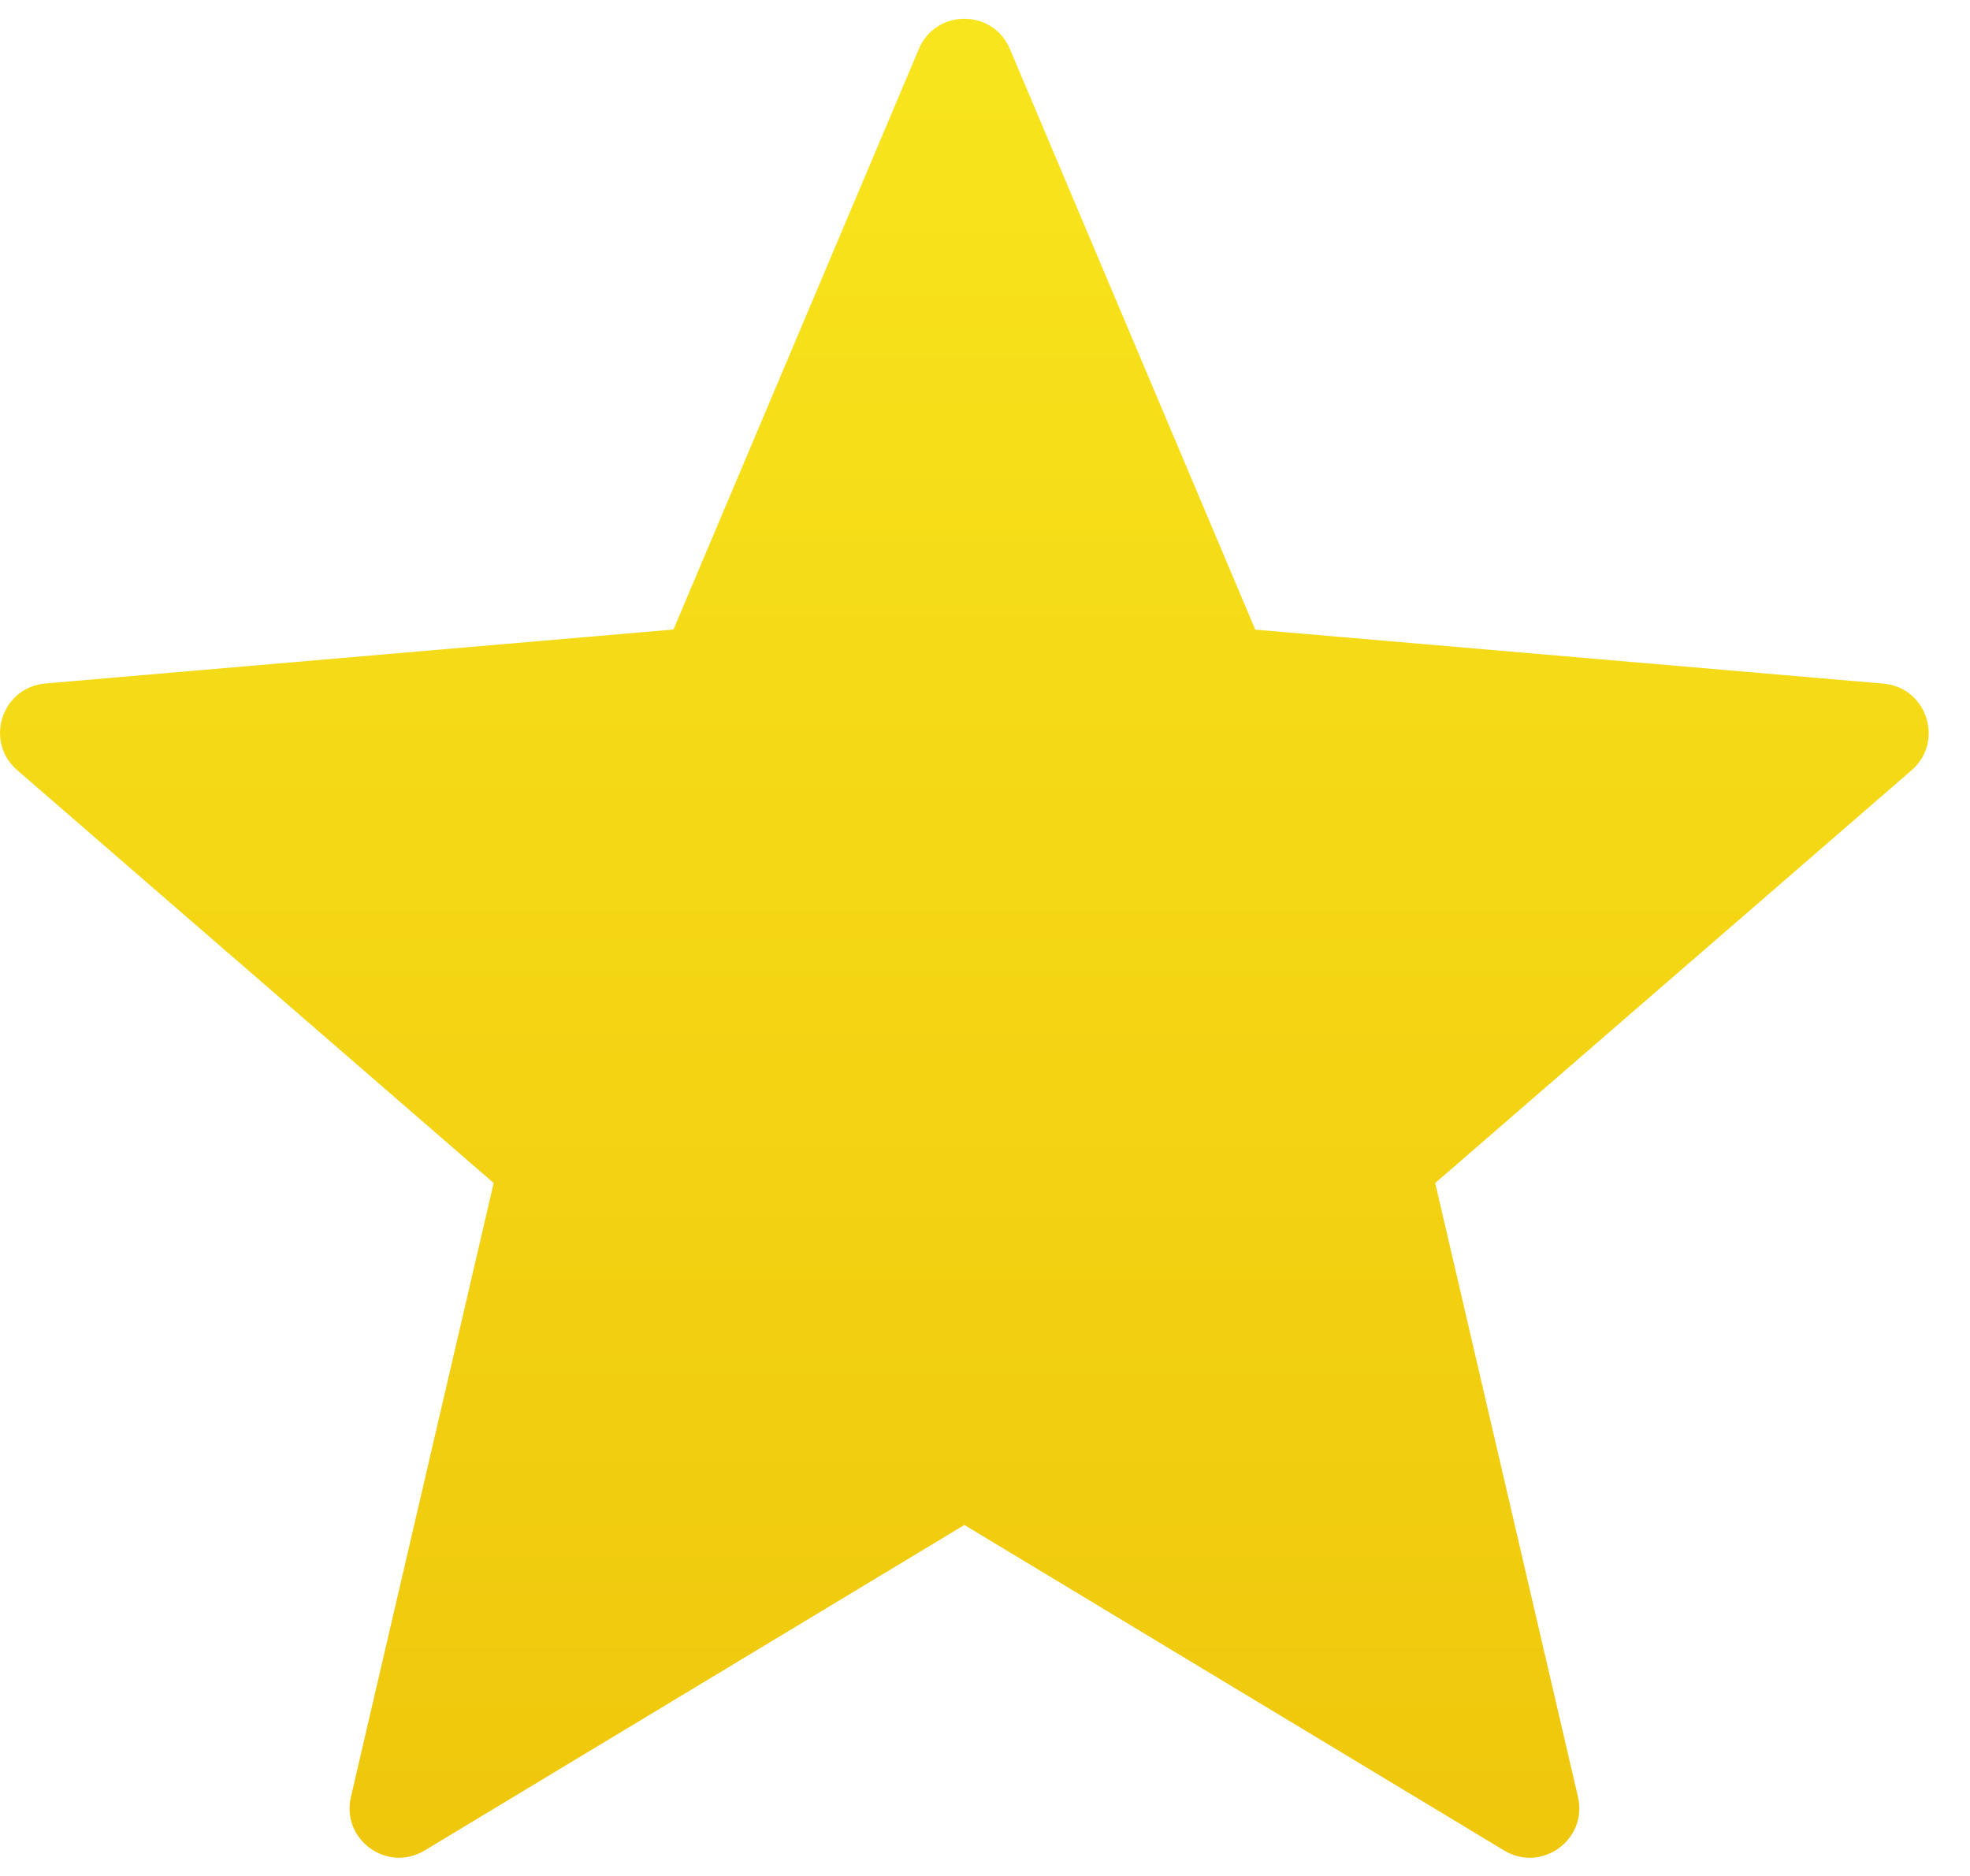 <?xml version="1.0" encoding="UTF-8"?>
<svg width="21px" height="20px" viewBox="0 0 15 14" version="1.1" xmlns="http://www.w3.org/2000/svg" xmlns:xlink="http://www.w3.org/1999/xlink">
    <!-- Generator: sketchtool 57.1 (101010) - https://sketch.com -->
    <title>46BD0EE3-601B-41B6-8EC6-15722CA5FEB6</title>
    <desc>Created with sketchtool.</desc>
    <defs>
        <linearGradient x1="50%" y1="0%" x2="50%" y2="100%" id="linearGradient-1">
            <stop stop-color="#F8E51D" offset="0%"></stop>
            <stop stop-color="#EFC70C" offset="100%"></stop>
        </linearGradient>
    </defs>
    <g id="Confirmed-Home-Pages" stroke="none" stroke-width="1" fill="none" fill-rule="evenodd">
        <g id="Homepage-R1-a" transform="translate(-346, -1439)" fill="url(#linearGradient-1)" fill-rule="nonzero">
            <g id="Group-42" transform="translate(164, 965)">
                <g id="Group-24" transform="translate(0, 144)">
                    <g id="Top-products">
                        <g id="1" transform="translate(56, 0)">
                            <g id="review" transform="translate(126, 330)">
                                <path d="M7.69,0.231 L9.558,4.652 L14.34,5.063 C14.672,5.091 14.807,5.505 14.555,5.723 L10.928,8.866 L12.015,13.541 C12.09,13.866 11.738,14.121 11.453,13.949 L7.343,11.47 L3.233,13.949 C2.948,14.121 2.596,13.865 2.672,13.541 L3.759,8.866 L0.131,5.722 C-0.121,5.504 0.013,5.091 0.345,5.062 L5.128,4.651 L6.996,0.231 C7.125,-0.077 7.56,-0.077 7.69,0.231 Z" id="Path"></path>
                            </g>
                        </g>
                    </g>
                </g>
            </g>
        </g>
    </g>
</svg>